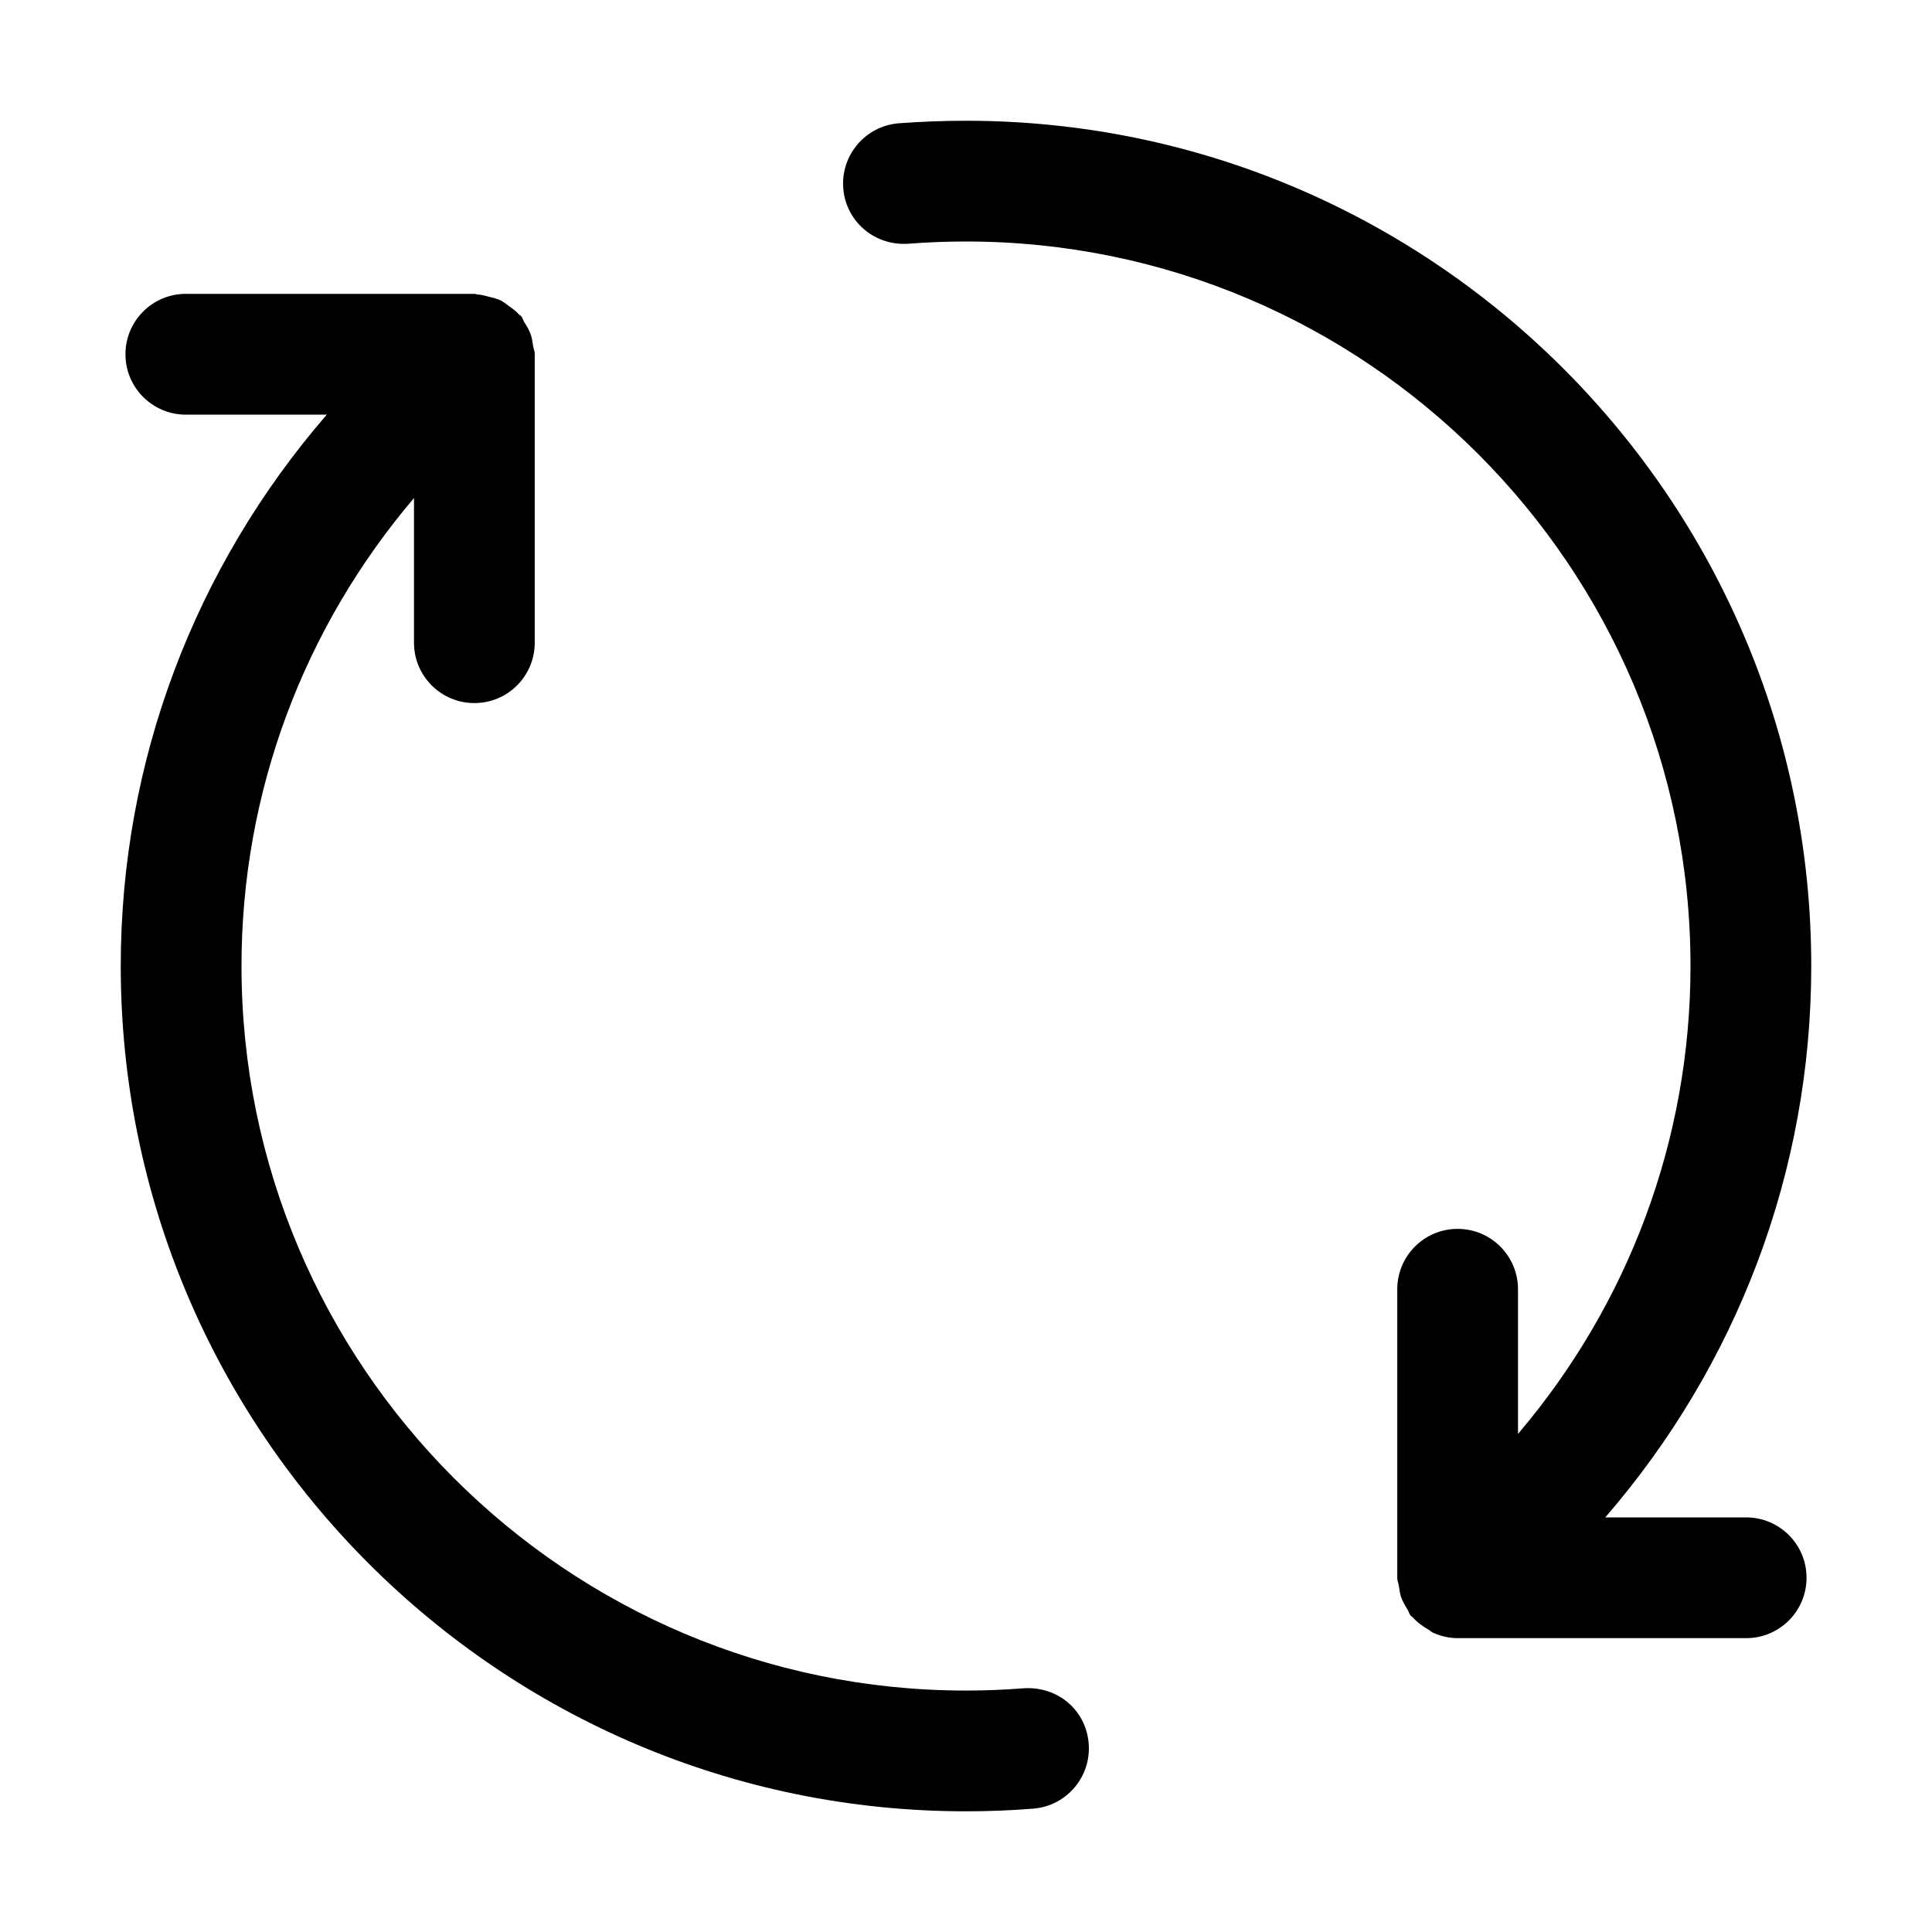 <?xml version="1.0" encoding="UTF-8"?> <svg xmlns="http://www.w3.org/2000/svg" viewBox="0 0 32.00 32.00" data-guides="{&quot;vertical&quot;:[],&quot;horizontal&quot;:[]}"><defs></defs><path fill="#000000" stroke="none" fill-opacity="1" stroke-width="1" stroke-opacity="1" fill-rule="evenodd" id="tSvgbca650342d" title="Path 1" d="M29.922 26.133C29.922 26.686 29.474 27.133 28.922 27.133C27.329 27.133 25.736 27.133 24.143 27.133C23.996 27.133 23.859 27.098 23.734 27.042C23.708 27.031 23.688 27.008 23.663 26.993C23.564 26.937 23.474 26.872 23.399 26.787C23.389 26.776 23.374 26.772 23.365 26.761C23.34 26.73 23.333 26.692 23.313 26.658C23.271 26.593 23.234 26.529 23.208 26.456C23.188 26.397 23.18 26.338 23.171 26.277C23.164 26.228 23.143 26.184 23.143 26.133C23.143 24.54 23.143 22.947 23.143 21.354C23.143 20.802 23.59 20.354 24.143 20.354C24.695 20.354 25.143 20.802 25.143 21.354C25.143 22.153 25.143 22.952 25.143 23.75C26.97 21.602 28 18.882 28 16C28 9.383 22.618 4 16 4C15.679 4 15.36 4.012 15.045 4.037C14.486 4.075 14.011 3.67 13.967 3.12C13.924 2.568 14.334 2.087 14.885 2.042C15.252 2.015 15.624 2 16 2C23.72 2 30 8.28 30 16C30 19.403 28.769 22.612 26.588 25.133C27.366 25.133 28.144 25.133 28.922 25.133C29.474 25.133 29.922 25.58 29.922 26.133ZM16.955 27.963C16.64 27.988 16.321 28.001 16 28.001C9.382 28.001 4 22.618 4 16C4 13.119 5.03 10.399 6.857 8.249C6.857 9.048 6.857 9.846 6.857 10.645C6.857 11.198 7.305 11.645 7.857 11.645C8.41 11.645 8.857 11.198 8.857 10.645C8.857 9.053 8.857 7.46 8.857 5.867C8.857 5.816 8.836 5.772 8.829 5.724C8.82 5.662 8.812 5.604 8.792 5.545C8.767 5.471 8.729 5.407 8.687 5.342C8.666 5.31 8.66 5.271 8.635 5.24C8.625 5.227 8.61 5.222 8.598 5.21C8.547 5.152 8.486 5.109 8.422 5.064C8.377 5.032 8.337 4.997 8.289 4.974C8.231 4.946 8.168 4.934 8.106 4.917C8.04 4.9 7.977 4.881 7.909 4.877C7.89 4.876 7.875 4.867 7.857 4.867C6.264 4.867 4.671 4.867 3.078 4.867C2.526 4.867 2.078 5.315 2.078 5.867C2.078 6.42 2.526 6.868 3.078 6.868C3.856 6.868 4.634 6.868 5.412 6.868C3.231 9.389 2 12.598 2 16C2 23.72 8.28 30.001 16 30.001C16.376 30.001 16.747 29.986 17.115 29.957C17.666 29.912 18.076 29.43 18.032 28.879C17.989 28.329 17.524 27.927 16.955 27.963Z"></path></svg> 